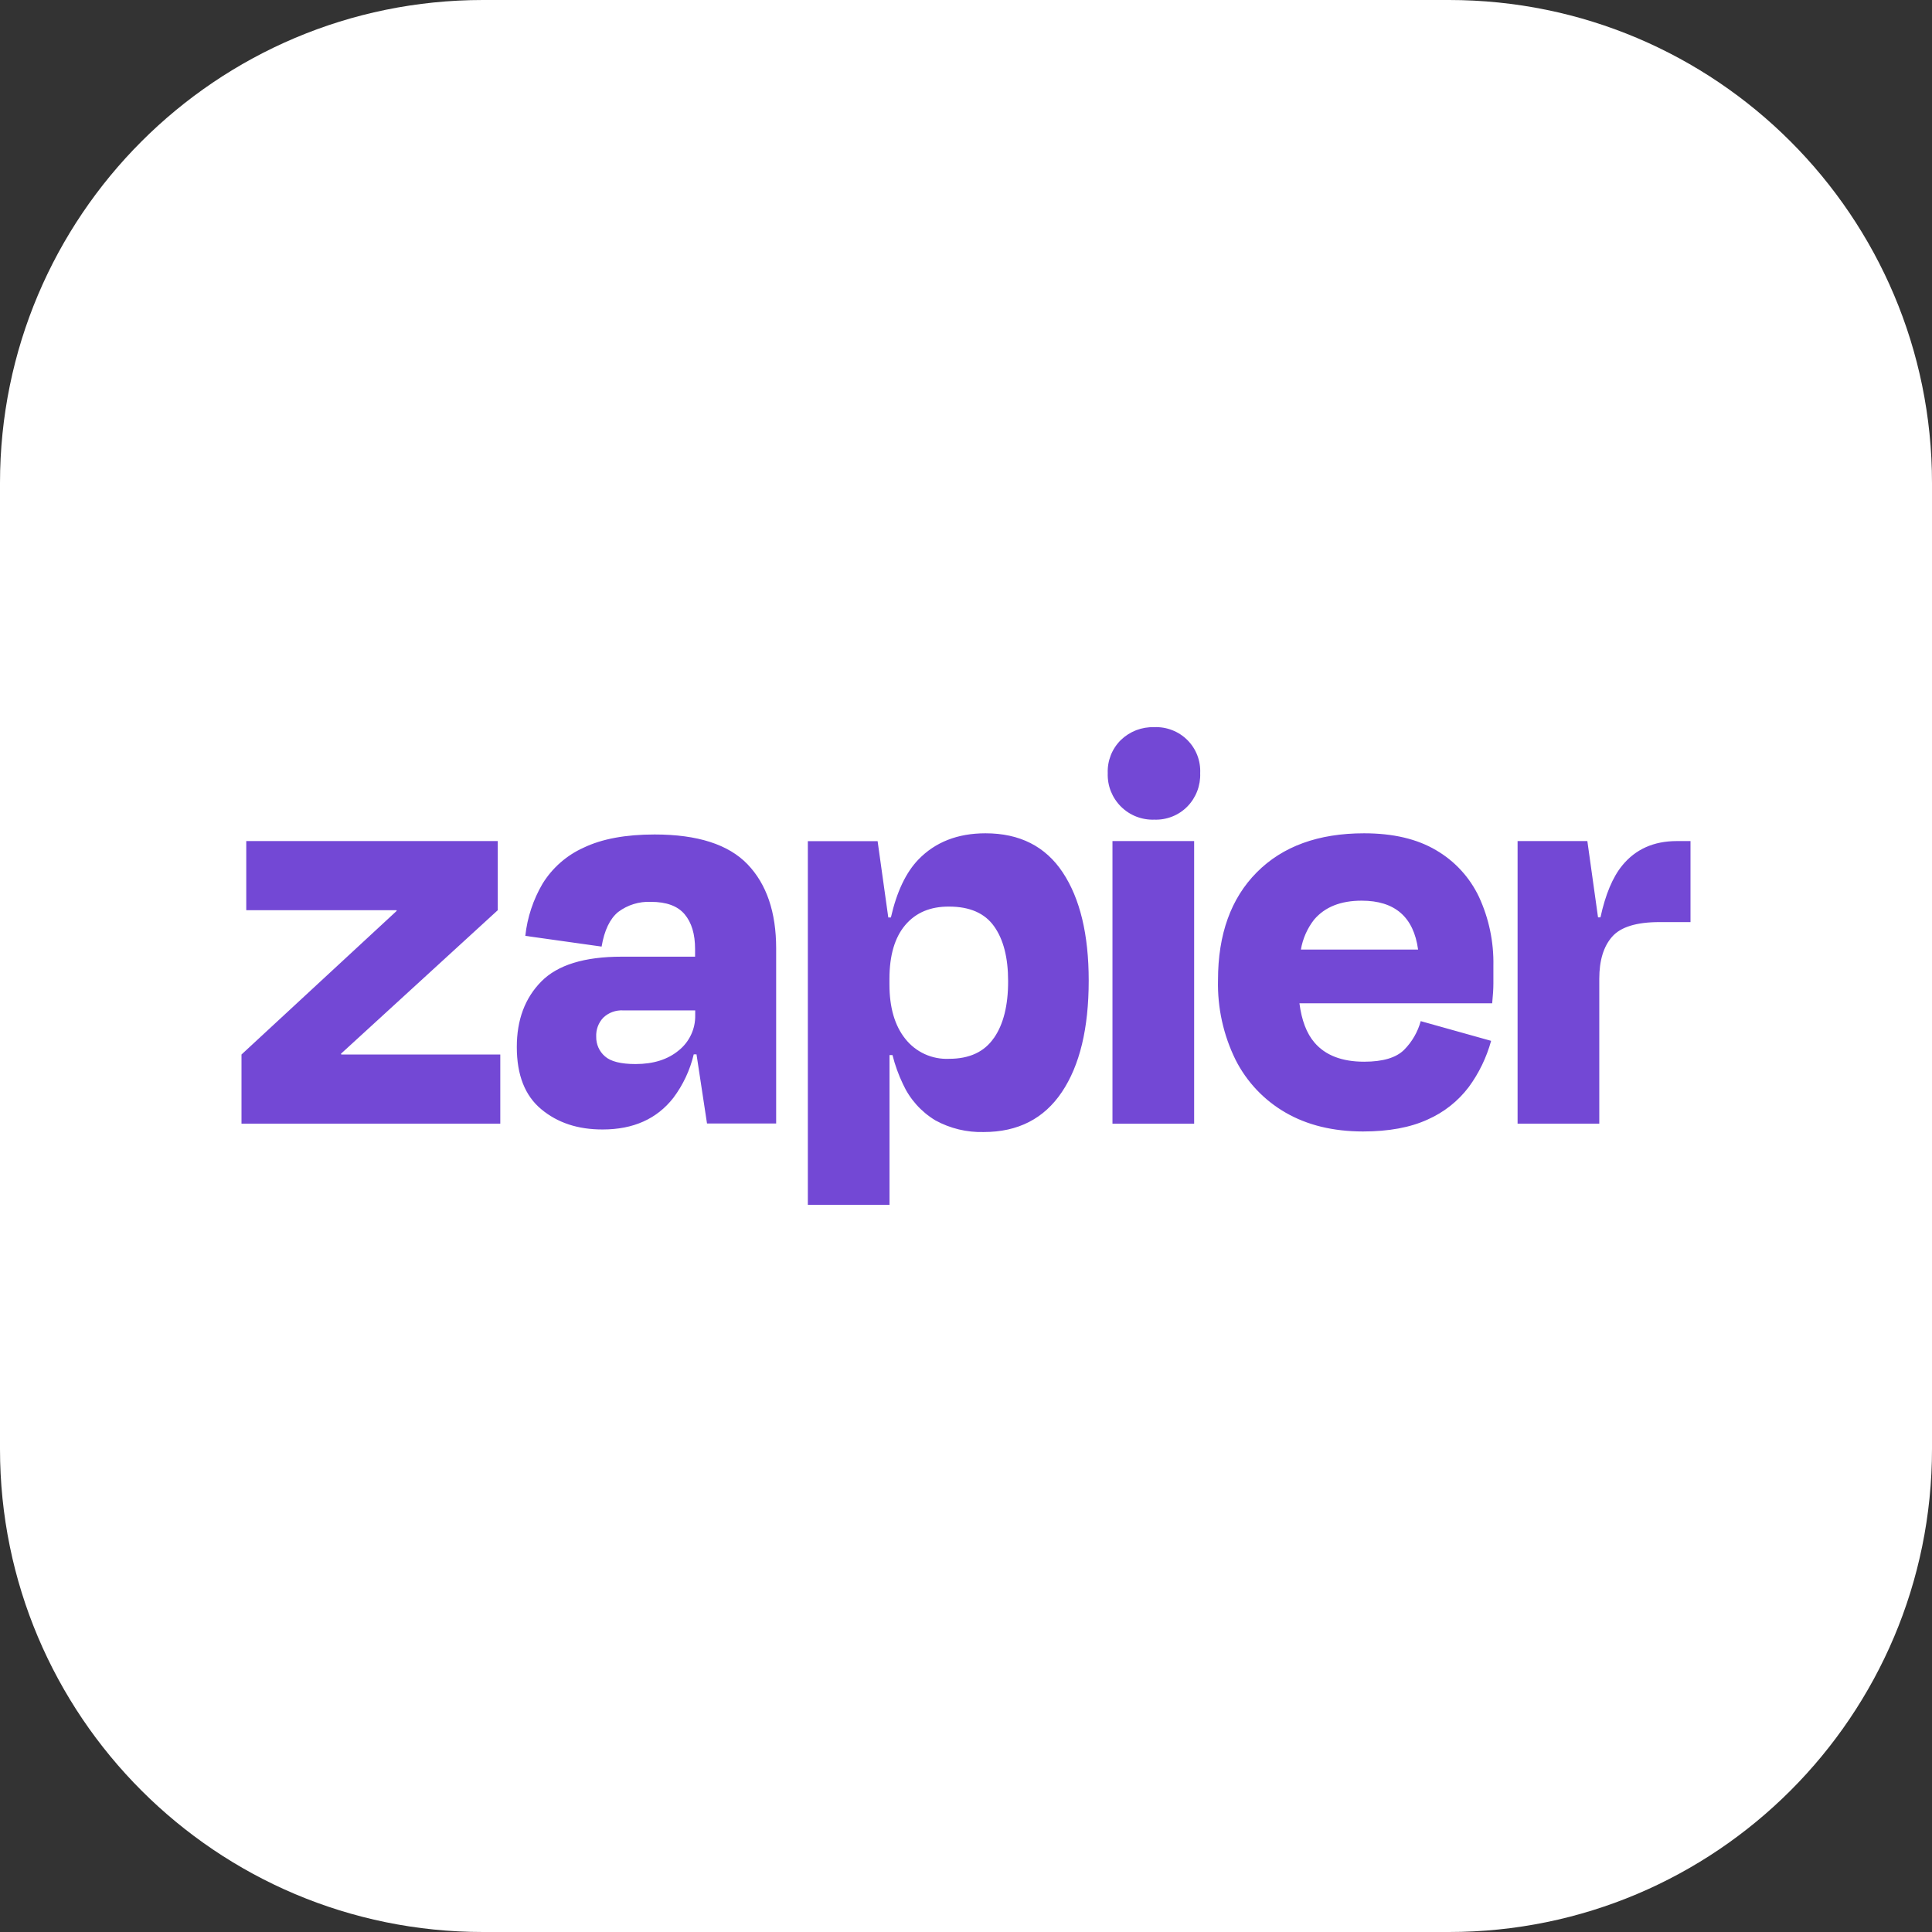 <?xml version="1.0" encoding="UTF-8"?>
<svg width="80px" height="80px" viewBox="0 0 80 80" version="1.1" xmlns="http://www.w3.org/2000/svg" xmlns:xlink="http://www.w3.org/1999/xlink">
    <rect x="0" y="0" width="80" height="80" fill="#333333" stroke="none"/>
    <title>webuild-icon-zapier-white</title>
    <g id="WeBuild" stroke="none" stroke-width="1" fill="none" fill-rule="evenodd">
        <g id="webuild-icon-zapier-white">
            <path d="M20,0 L60,0 C71.046,0 80,8.954 80,20 L80,60 C80,71.046 71.046,80 60,80 L20,80 C8.954,80 0,71.046 0,60 L0,20 C0,8.954 8.954,0 20,0" id="container" fill="#FFFFFF"></path>
            <path d="M41.151,42.985 C40.757,43.557 40.139,43.843 39.299,43.843 C38.952,43.859 38.607,43.792 38.291,43.648 C37.977,43.504 37.7,43.287 37.485,43.014 C37.047,42.465 36.829,41.712 36.83,40.756 L36.83,40.534 C36.83,39.564 37.048,38.82 37.485,38.304 C37.922,37.789 38.526,37.535 39.299,37.54 C40.154,37.54 40.775,37.812 41.162,38.355 C41.55,38.898 41.744,39.654 41.744,40.626 C41.746,41.631 41.55,42.417 41.154,42.985 L41.151,42.985 Z M40.807,34.505 C39.656,34.505 38.73,34.867 38.03,35.59 C37.512,36.127 37.132,36.927 36.89,37.991 L36.782,37.991 L36.34,34.831 L33.451,34.831 L33.451,49.891 L36.833,49.891 L36.833,43.689 L36.956,43.689 C37.06,44.102 37.205,44.505 37.389,44.889 C37.675,45.514 38.144,46.039 38.735,46.394 C39.347,46.728 40.036,46.894 40.734,46.875 C42.15,46.875 43.228,46.324 43.969,45.221 C44.71,44.118 45.081,42.58 45.081,40.604 C45.081,38.696 44.721,37.203 44.005,36.124 C43.289,35.045 42.222,34.505 40.807,34.505 L40.807,34.505 Z M47.796,30.11 C47.541,30.102 47.288,30.145 47.05,30.235 C46.812,30.327 46.596,30.465 46.412,30.642 C46.231,30.82 46.09,31.035 45.996,31.27 C45.903,31.507 45.859,31.759 45.869,32.014 C45.86,32.269 45.903,32.524 45.996,32.761 C46.091,32.999 46.232,33.215 46.413,33.396 C46.594,33.577 46.81,33.719 47.048,33.812 C47.286,33.905 47.541,33.949 47.796,33.94 C48.05,33.949 48.303,33.905 48.539,33.812 C48.776,33.718 48.989,33.576 49.167,33.395 C49.345,33.213 49.483,32.996 49.574,32.759 C49.665,32.521 49.707,32.268 49.697,32.014 C49.709,31.761 49.668,31.509 49.577,31.273 C49.486,31.037 49.346,30.823 49.167,30.644 C48.988,30.465 48.774,30.325 48.538,30.234 C48.302,30.142 48.049,30.099 47.796,30.11 L47.796,30.11 Z M56.386,37.295 C57.757,37.295 58.536,37.969 58.72,39.319 L53.867,39.319 C53.944,38.87 54.131,38.444 54.411,38.084 C54.856,37.557 55.514,37.294 56.386,37.295 L56.386,37.295 Z M59.472,35.209 C58.682,34.739 57.687,34.505 56.484,34.505 C54.591,34.505 53.11,35.044 52.04,36.122 C50.97,37.2 50.435,38.686 50.435,40.58 C50.407,41.725 50.657,42.859 51.163,43.887 C51.627,44.803 52.348,45.563 53.238,46.074 C54.134,46.591 55.2,46.85 56.436,46.852 C57.505,46.852 58.397,46.687 59.114,46.358 C59.787,46.062 60.374,45.599 60.818,45.012 C61.241,44.436 61.554,43.787 61.744,43.099 L58.829,42.283 C58.706,42.73 58.471,43.139 58.143,43.469 C57.814,43.798 57.262,43.963 56.489,43.963 C55.569,43.963 54.883,43.7 54.431,43.172 C54.104,42.792 53.898,42.249 53.807,41.544 L61.788,41.544 C61.821,41.215 61.838,40.939 61.838,40.715 L61.838,39.987 C61.857,39.008 61.655,38.037 61.246,37.148 C60.864,36.337 60.246,35.661 59.472,35.209 L59.472,35.209 Z M69.432,34.827 C68.477,34.827 67.724,35.164 67.173,35.838 C66.777,36.323 66.477,37.039 66.272,37.986 L66.171,37.986 L65.729,34.827 L62.84,34.827 L62.84,46.528 L66.223,46.528 L66.223,40.527 C66.223,39.77 66.4,39.19 66.755,38.787 C67.109,38.384 67.762,38.182 68.716,38.182 L70,38.182 L70,34.827 L69.432,34.827 Z M46.065,46.53 L49.447,46.53 L49.447,34.827 L46.065,34.827 L46.065,46.53 Z M28.108,43.493 C27.654,43.871 27.059,44.06 26.318,44.06 C25.708,44.06 25.284,43.953 25.047,43.739 C24.931,43.639 24.838,43.513 24.776,43.372 C24.715,43.231 24.684,43.079 24.688,42.925 C24.681,42.78 24.704,42.635 24.755,42.499 C24.806,42.364 24.884,42.239 24.985,42.135 C25.093,42.033 25.221,41.954 25.361,41.903 C25.502,41.852 25.651,41.83 25.799,41.838 L28.787,41.838 L28.787,42.035 C28.793,42.314 28.736,42.59 28.617,42.843 C28.5,43.095 28.326,43.318 28.108,43.493 L28.108,43.493 Z M27.107,34.554 C25.906,34.554 24.927,34.736 24.171,35.098 C23.466,35.414 22.872,35.934 22.466,36.592 C22.078,37.254 21.834,37.989 21.752,38.752 L24.911,39.196 C25.025,38.523 25.254,38.045 25.596,37.764 C25.986,37.47 26.466,37.322 26.955,37.344 C27.596,37.344 28.061,37.515 28.35,37.859 C28.637,38.201 28.782,38.676 28.782,39.302 L28.782,39.614 L25.744,39.614 C24.197,39.614 23.087,39.957 22.412,40.643 C21.736,41.329 21.398,42.234 21.4,43.359 C21.4,44.511 21.736,45.369 22.412,45.93 C23.086,46.493 23.933,46.772 24.956,46.769 C26.223,46.769 27.198,46.333 27.881,45.461 C28.283,44.925 28.572,44.311 28.726,43.659 L28.841,43.659 L29.276,46.522 L32.139,46.522 L32.139,39.271 C32.139,37.773 31.744,36.612 30.955,35.789 C30.165,34.966 28.882,34.554 27.107,34.554 L27.107,34.554 Z M14.131,43.665 L14.12,43.632 L20.611,37.69 L20.611,34.827 L10.197,34.827 L10.197,37.69 L16.417,37.69 L16.427,37.717 L10,43.665 L10,46.528 L20.716,46.528 L20.716,43.665 L14.131,43.665 Z" id="zapier" fill="#7348D5"></path>
        </g>
    </g>
</svg>